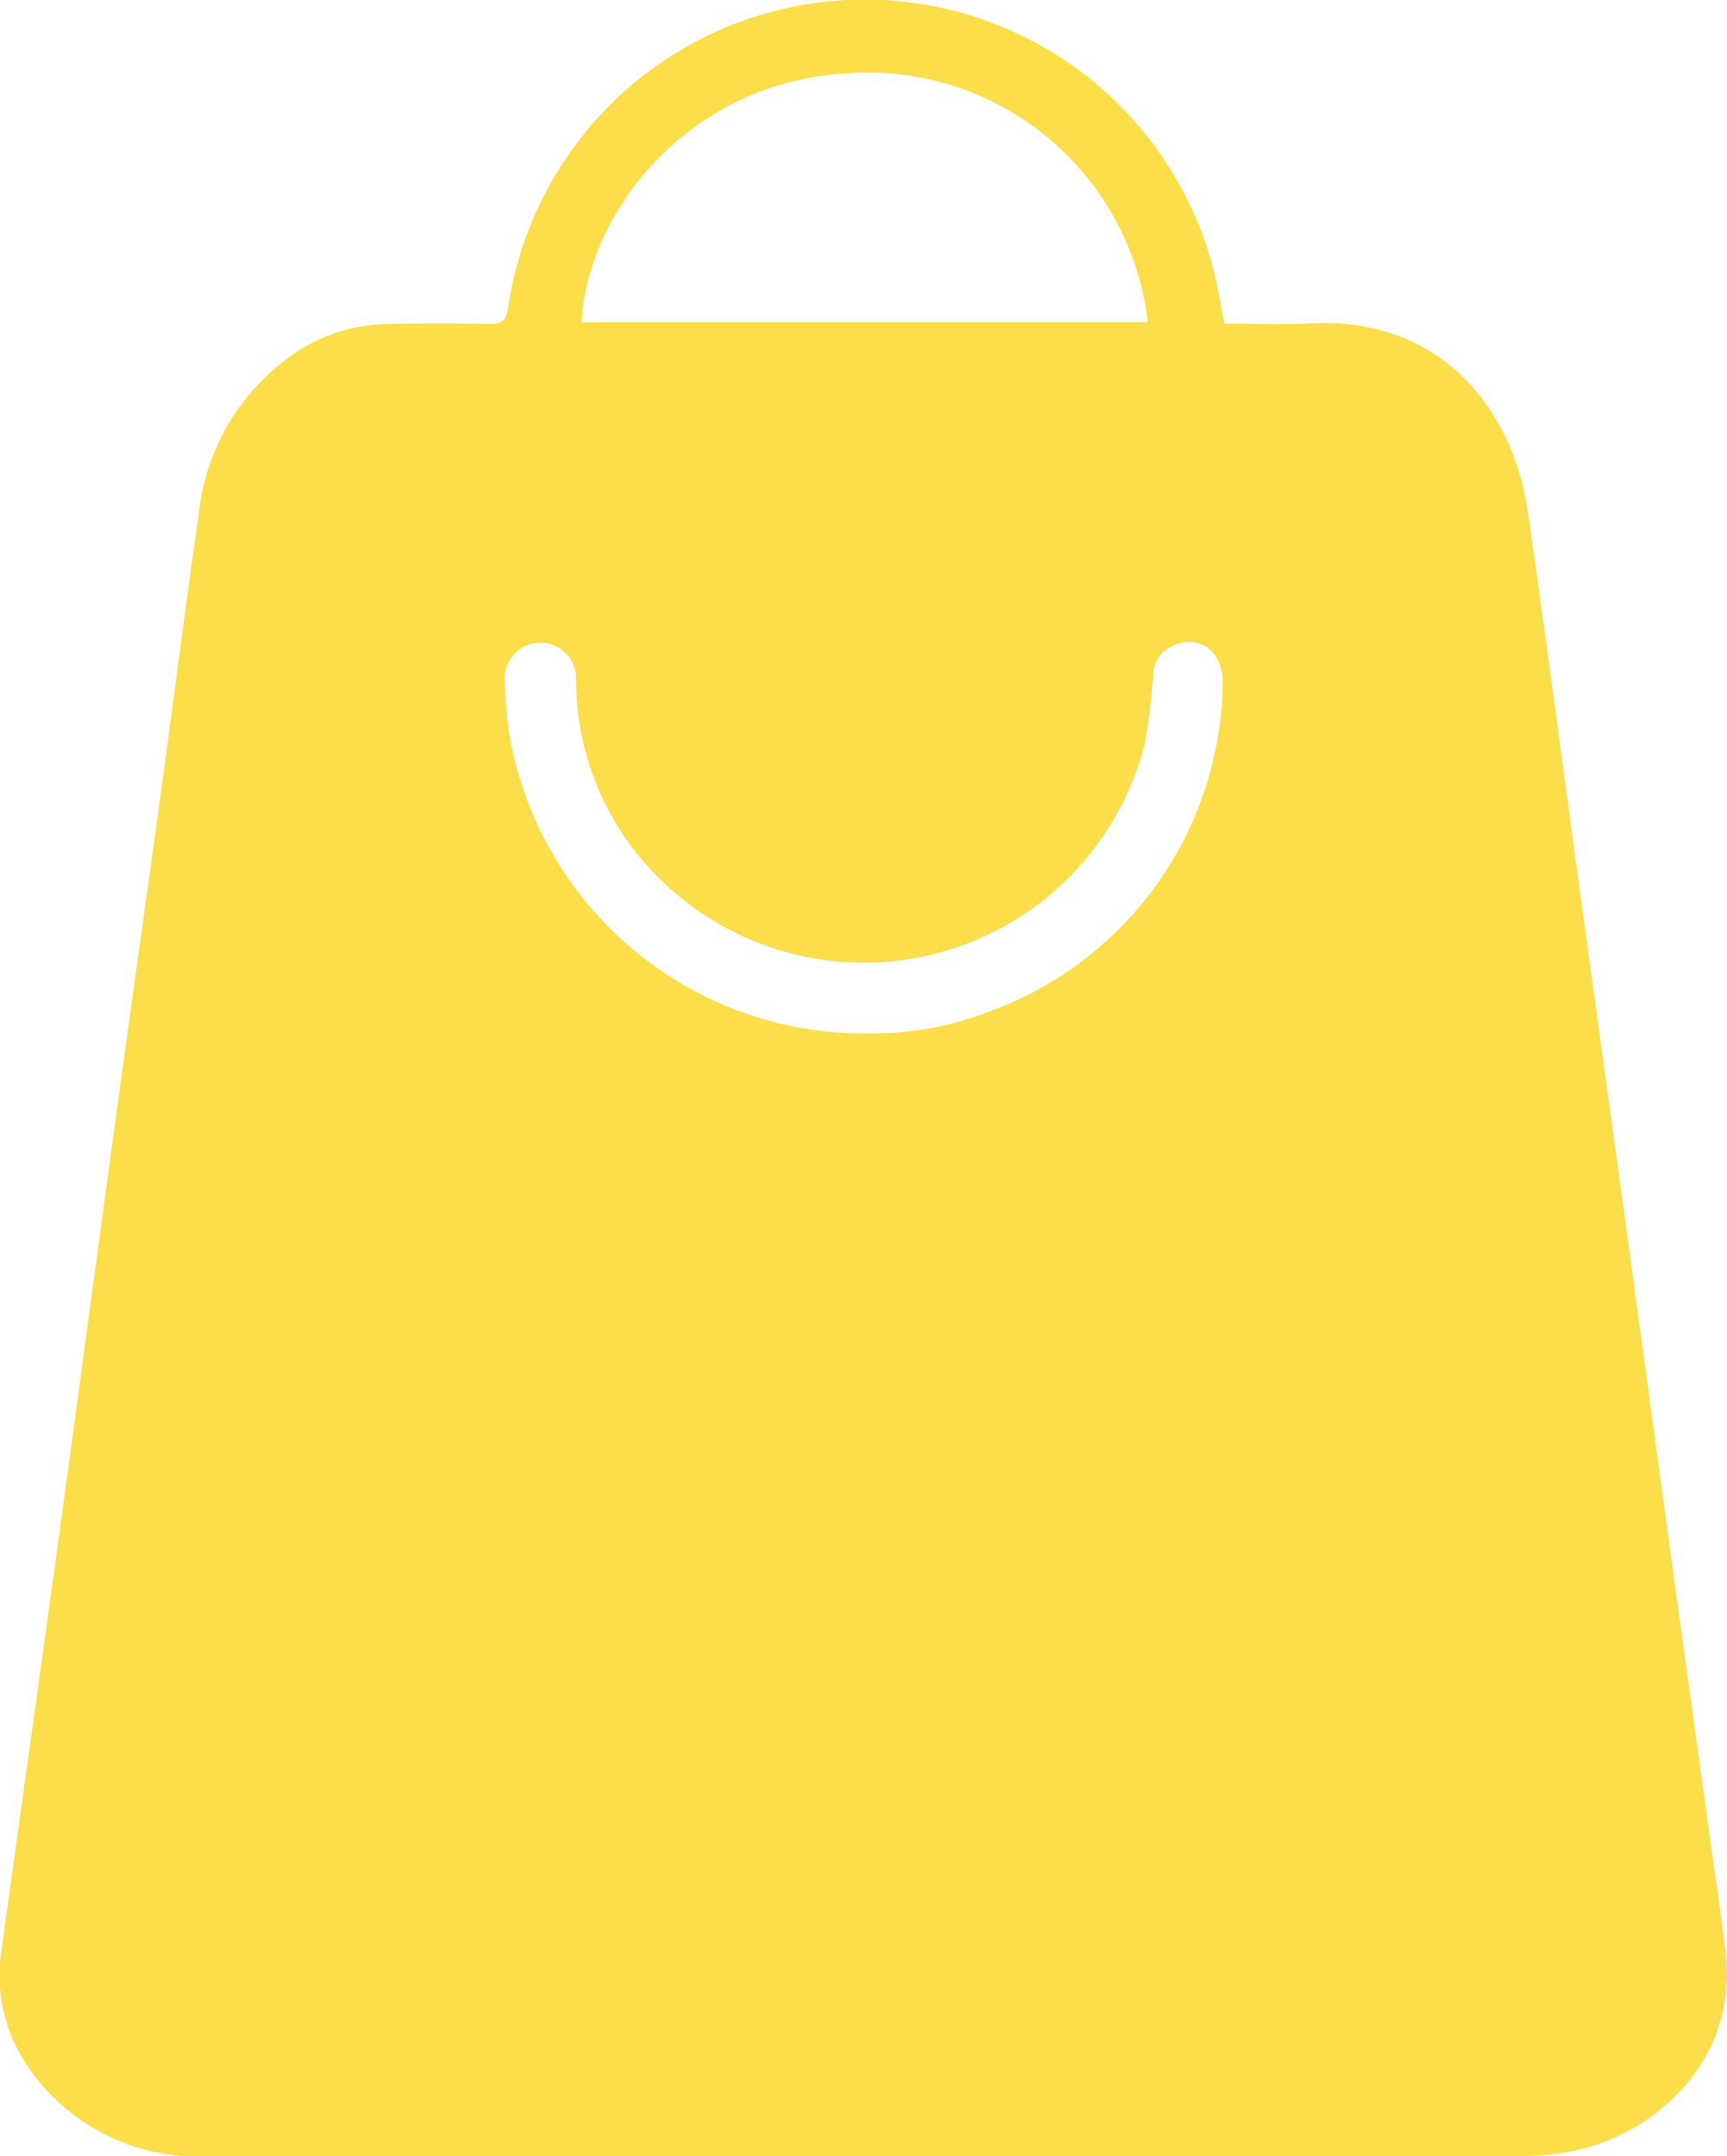 <svg id="Groupe_3905" data-name="Groupe 3905" xmlns="http://www.w3.org/2000/svg" xmlns:xlink="http://www.w3.org/1999/xlink" width="72.819" height="90.885" viewBox="0 0 72.819 90.885">
  <defs>
    <clipPath id="clip-path">
      <rect id="Rectangle_1663" data-name="Rectangle 1663" width="72.819" height="90.885" fill="#fcdd4a"/>
    </clipPath>
  </defs>
  <g id="Groupe_3904" data-name="Groupe 3904" clip-path="url(#clip-path)">
    <path id="Tracé_19724" data-name="Tracé 19724" d="M51.627,13.643c1.222,0,2.411.056,3.592-.01,5.623-.312,8.589,3.757,9.188,7.86.755,5.18,1.428,10.372,2.139,15.558q.88,6.411,1.766,12.821,1.016,7.419,2.024,14.84.89,6.483,1.794,12.964c.213,1.536.445,3.071.631,4.61.555,4.585-3.033,7.733-6.515,8.4a11.67,11.67,0,0,1-2.167.195q-27.656.016-55.311.007a8.639,8.639,0,0,1-7.8-4.1,6.755,6.755,0,0,1-.886-4.69c.785-5.739,1.6-11.474,2.387-17.212.791-5.762,1.56-11.528,2.349-17.291.661-4.826,1.343-9.649,2.006-14.475.521-3.793,1-7.593,1.55-11.382A9.356,9.356,0,0,1,12.5,14.843a7.163,7.163,0,0,1,3.768-1.179c1.455-.041,2.911-.037,4.366-.011.513.009.721-.143.793-.671a15.19,15.19,0,0,1,29.746-1.578c.177.7.289,1.422.453,2.238M24.52,13.584H48.395A11.885,11.885,0,0,0,35.686,3.094c-6.792.4-10.939,5.983-11.165,10.491M36.7,43.563a13.761,13.761,0,0,0,5.16-.978,14.94,14.94,0,0,0,9.7-13.817,2.154,2.154,0,0,0-.323-1.145,1.342,1.342,0,0,0-1.563-.482,1.383,1.383,0,0,0-1.047,1.26,26.376,26.376,0,0,1-.359,2.951,12.223,12.223,0,0,1-19.84,6.255,11.772,11.772,0,0,1-4.138-8.88,1.509,1.509,0,1,0-3,.067,15.946,15.946,0,0,0,.2,2.241A15.186,15.186,0,0,0,36.7,43.563" transform="translate(0 -0.001)" fill="#fcdd4a"/>
  </g>
</svg>
